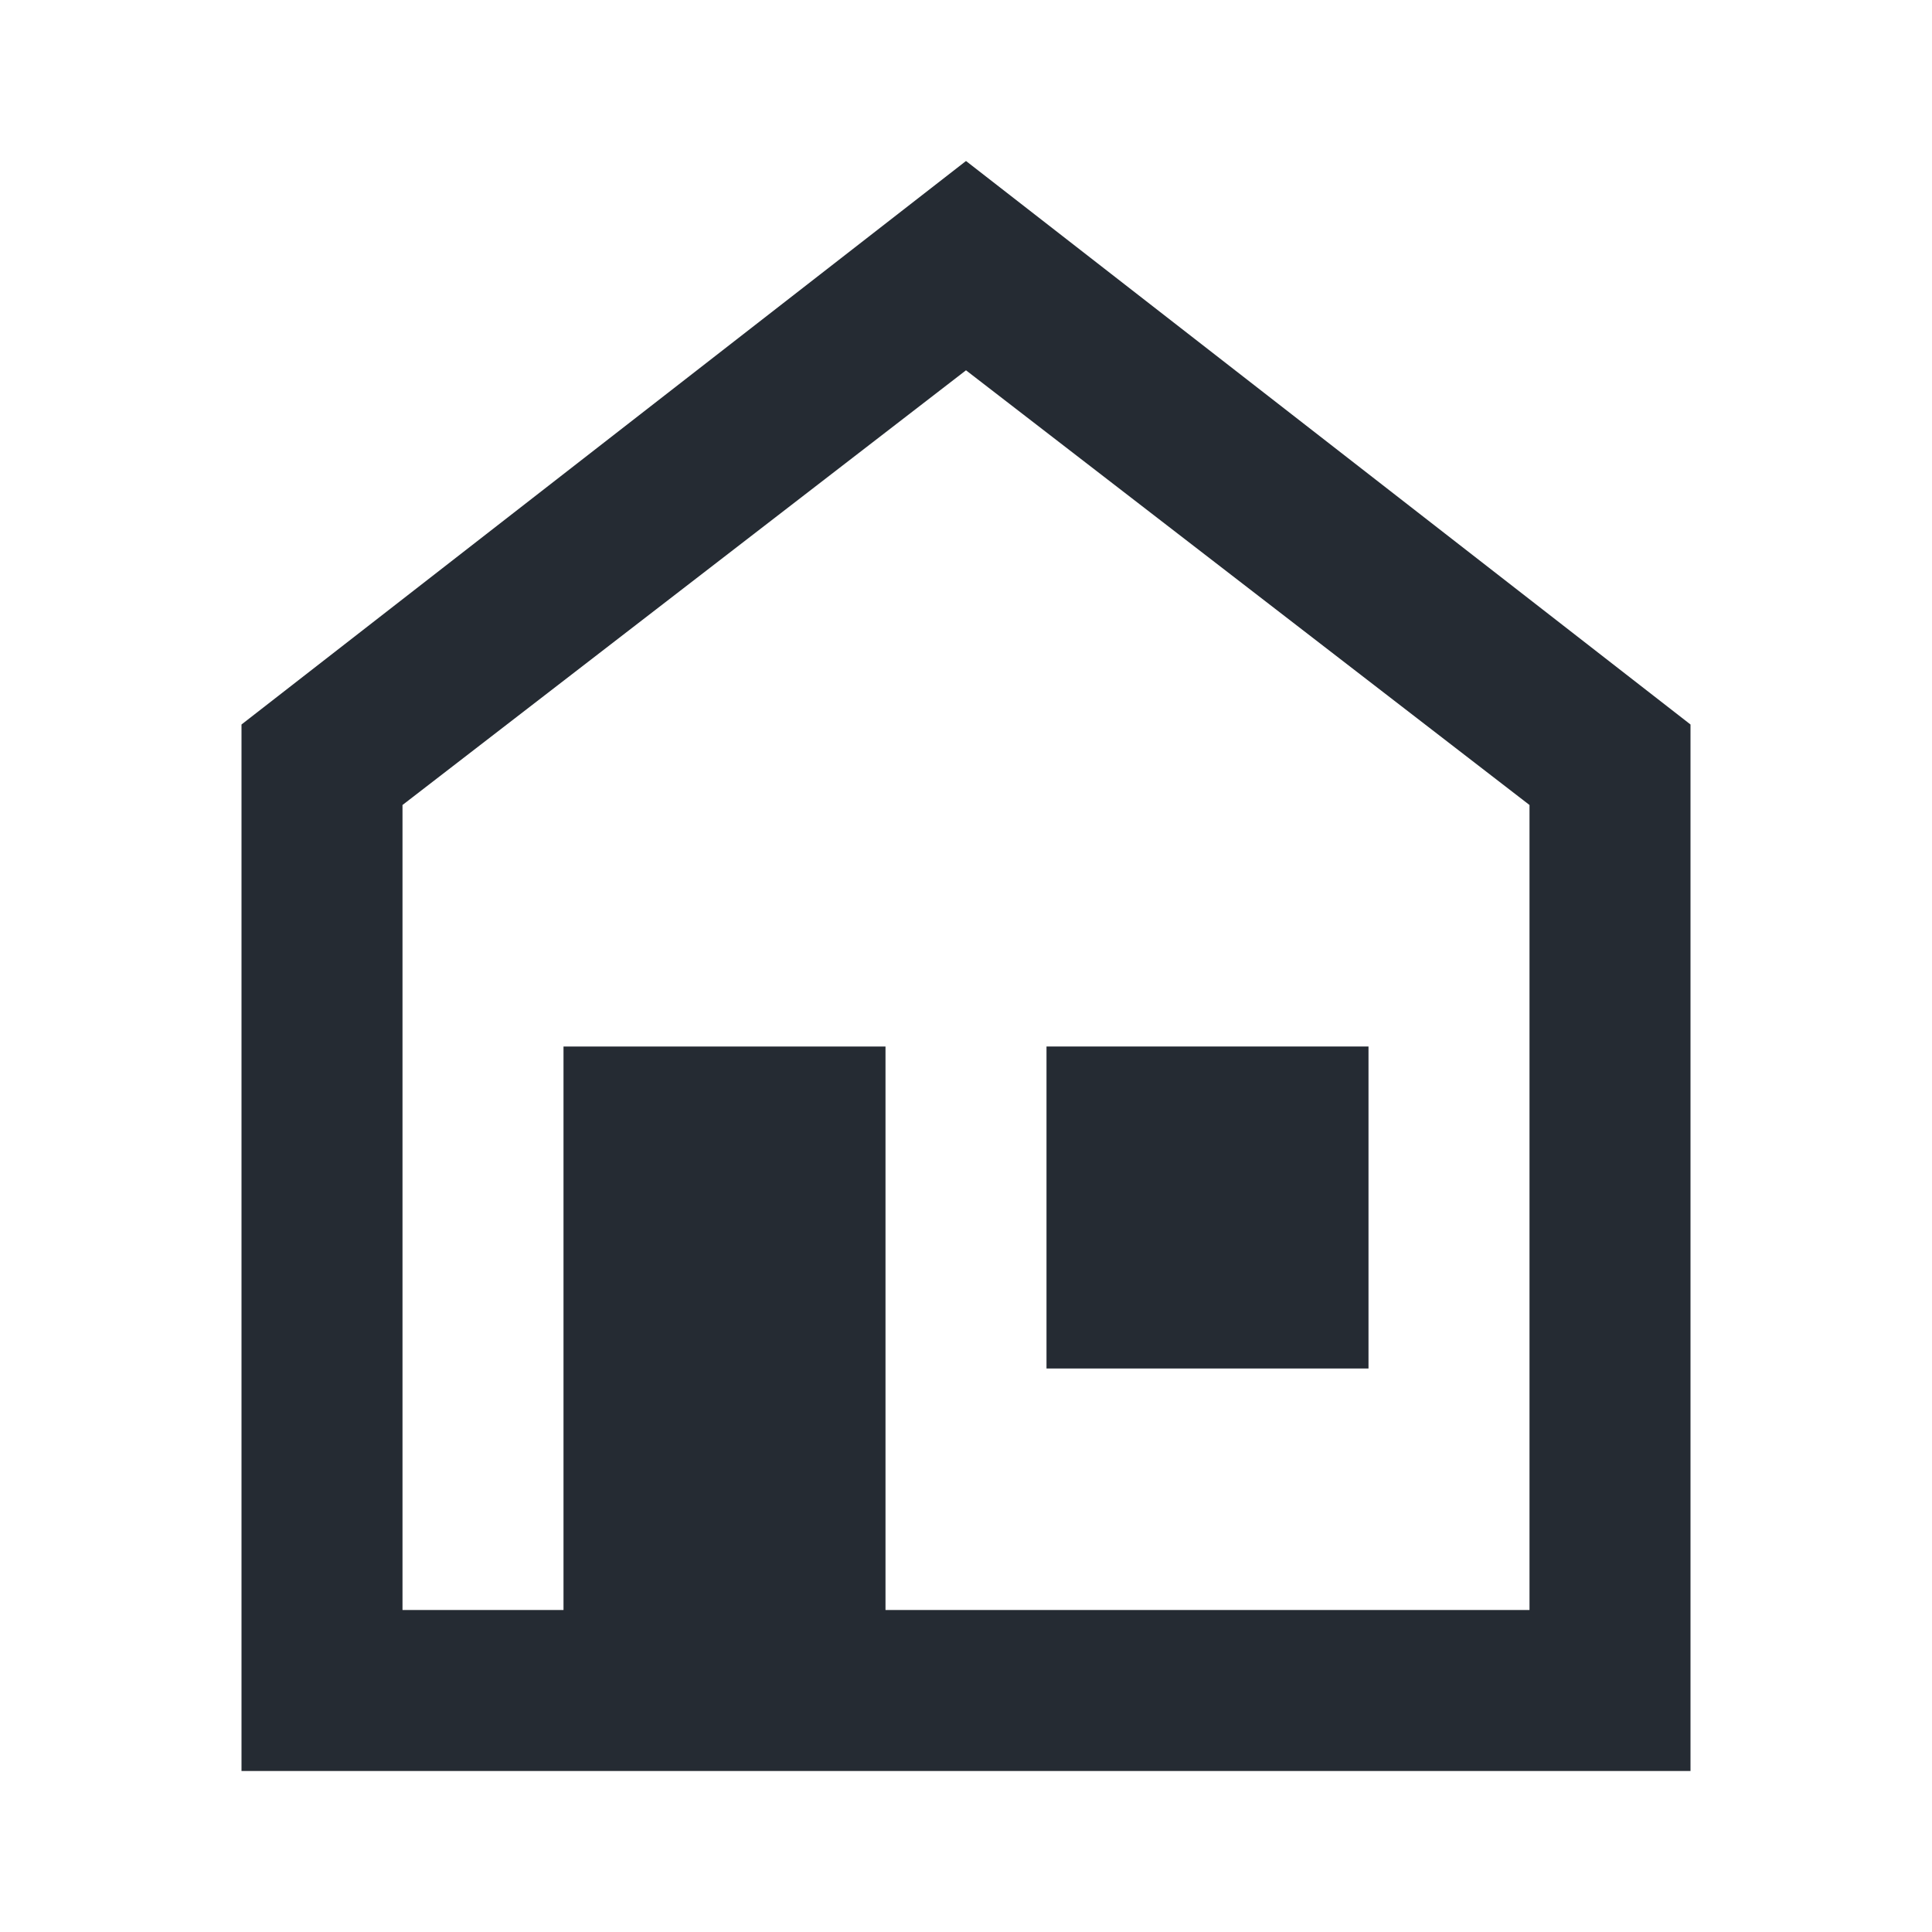 <?xml version="1.0"?>
<svg xmlns="http://www.w3.org/2000/svg" width="24" height="24" viewBox="0 0 24 24" fill="none">
<g clip-path="url(#clip0_1_152)">
<path fill-rule="evenodd" clip-rule="evenodd" d="M12 2L3 9V22H21V9L12 2ZM19 20H11V13H7V20H5V10L12 4.6L19 10V20Z" fill="#252B33"/>
<path fill-rule="evenodd" clip-rule="evenodd" d="M17 17V15V13H15H13V15V17H15H17Z" fill="#252B33"/>
</g>
<defs>
<clipPath id="clip0_1_152">
<rect width="18" height="20" fill="white" transform="translate(3 2)"/>
</clipPath>
</defs>
</svg>
